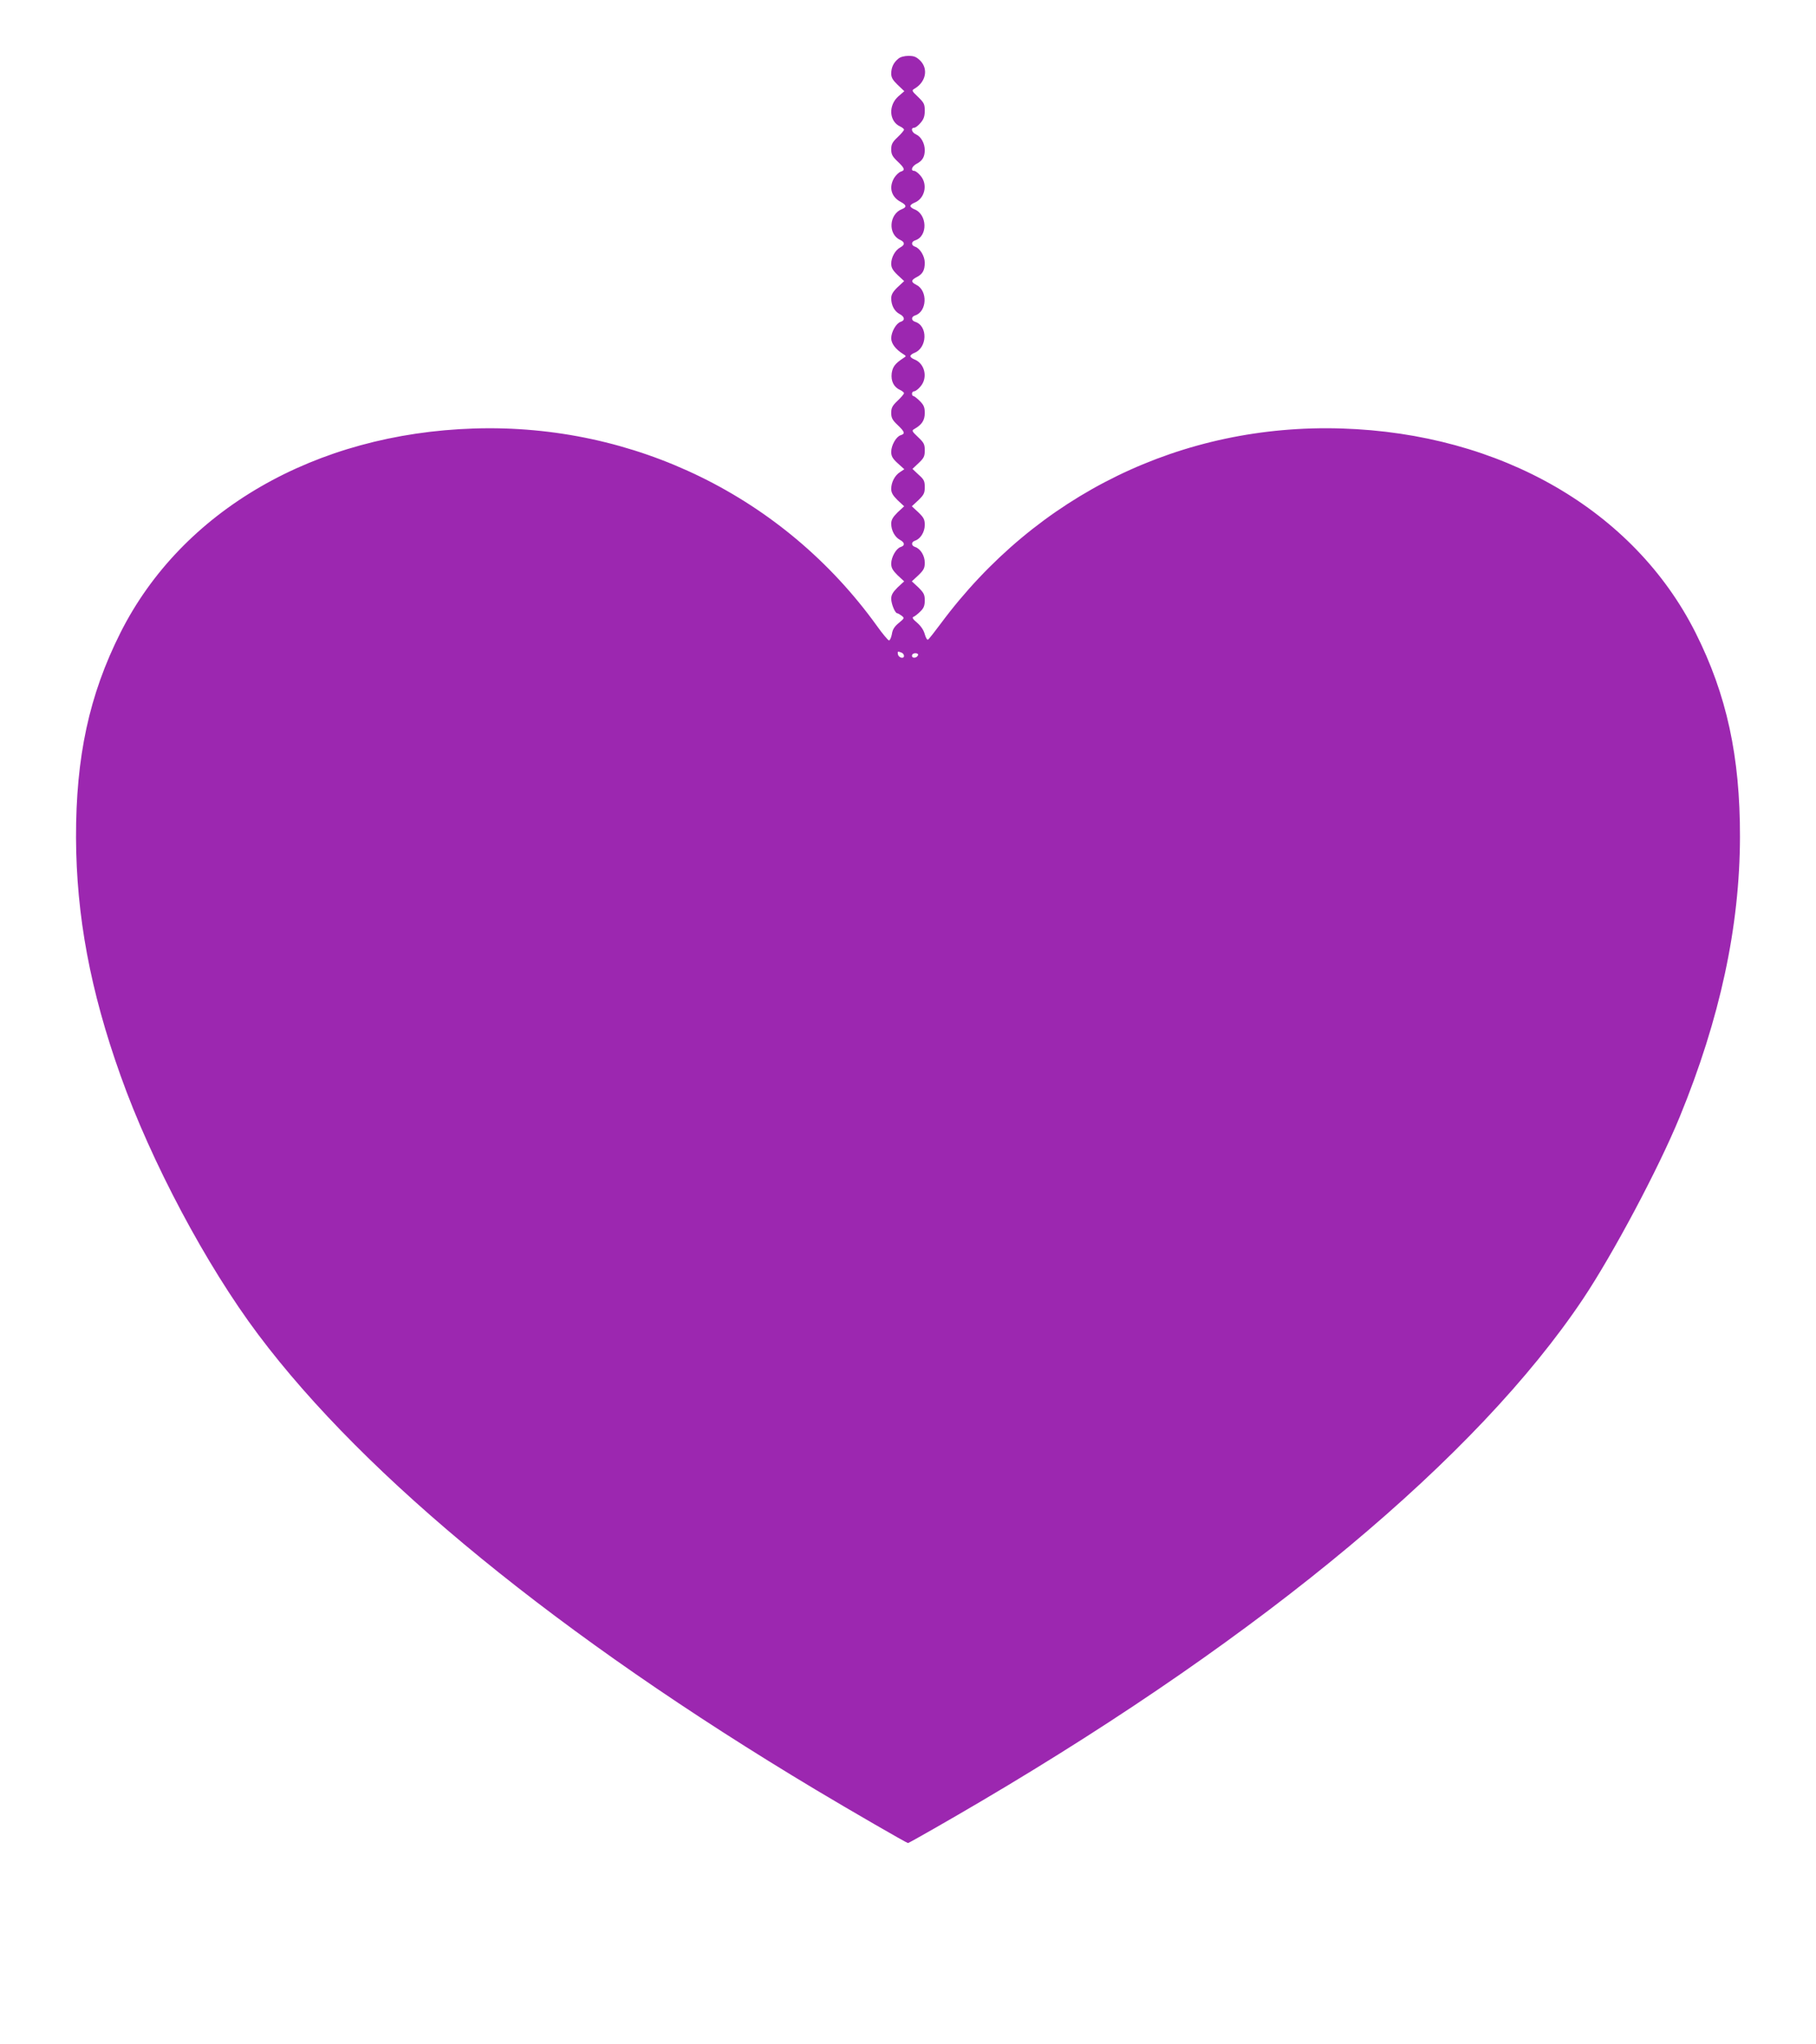 <?xml version="1.0" standalone="no"?>
<!DOCTYPE svg PUBLIC "-//W3C//DTD SVG 20010904//EN"
 "http://www.w3.org/TR/2001/REC-SVG-20010904/DTD/svg10.dtd">
<svg version="1.0" xmlns="http://www.w3.org/2000/svg"
 width="1137pt" height="1280pt" viewBox="0 0 1137 1280"
 preserveAspectRatio="xMidYMid meet">
<g transform="translate(0,1280) scale(0.1,-0.1)"
fill="#9c27b0" stroke="none">
<path d="M5624 12432 c-29 -23 -44 -54 -44 -93 0 -25 10 -41 41 -71 l41 -39
-37 -32 c-64 -56 -59 -157 11 -189 13 -6 24 -15 24 -20 0 -5 -18 -26 -40 -47
-33 -31 -40 -45 -40 -76 0 -31 7 -45 40 -76 45 -43 49 -55 19 -64 -11 -4 -29
-21 -40 -38 -36 -60 -19 -121 42 -152 35 -19 37 -32 7 -44 -82 -31 -90 -158
-12 -193 30 -14 31 -31 1 -47 -32 -17 -57 -62 -57 -102 0 -25 9 -41 40 -71
l41 -38 -41 -38 c-30 -29 -40 -47 -40 -70 0 -44 20 -81 52 -98 33 -17 36 -40
7 -49 -28 -9 -59 -63 -59 -103 0 -33 27 -69 75 -99 20 -13 20 -13 1 -25 -53
-35 -67 -55 -73 -95 -6 -49 13 -87 53 -105 13 -6 24 -15 24 -20 0 -5 -18 -26
-40 -47 -33 -31 -40 -45 -40 -76 0 -31 7 -45 40 -76 45 -43 49 -55 19 -64 -28
-9 -59 -63 -59 -104 0 -27 8 -42 41 -72 l41 -37 -27 -18 c-33 -21 -55 -64 -55
-105 0 -24 10 -41 40 -71 l41 -38 -41 -38 c-30 -30 -40 -47 -40 -71 0 -42 22
-83 54 -101 31 -16 34 -36 5 -45 -28 -9 -59 -63 -59 -104 0 -27 9 -42 40 -73
l41 -38 -41 -38 c-30 -30 -40 -47 -40 -71 0 -32 24 -91 38 -91 4 0 16 -7 27
-15 19 -15 18 -16 -18 -46 -27 -22 -39 -41 -43 -70 -4 -21 -12 -39 -18 -39 -6
1 -41 42 -77 93 -581 806 -1518 1265 -2519 1234 -997 -31 -1831 -513 -2216
-1279 -196 -390 -279 -777 -278 -1283 2 -489 89 -958 279 -1490 192 -540 536
-1187 861 -1620 673 -898 1890 -1892 3491 -2851 212 -127 570 -334 578 -334 6
0 274 153 460 263 1780 1050 3104 2155 3765 3142 188 281 474 818 606 1140
253 616 377 1194 378 1755 1 503 -83 890 -278 1278 -385 766 -1219 1248 -2216
1279 -998 31 -1911 -414 -2511 -1223 -38 -51 -73 -96 -79 -99 -5 -3 -14 12
-20 34 -7 26 -24 51 -48 72 -28 23 -33 33 -22 37 8 3 27 18 42 33 22 21 28 37
28 70 0 36 -6 47 -40 81 l-41 38 41 38 c34 33 40 45 40 79 0 44 -27 87 -60 98
-26 8 -26 32 0 40 33 11 60 54 60 98 0 34 -6 46 -40 79 l-41 38 41 38 c35 34
40 45 40 82 0 38 -5 48 -39 78 l-38 36 38 36 c34 32 39 43 39 80 0 38 -5 48
-42 83 -39 37 -41 41 -23 51 47 27 65 54 65 100 0 36 -6 50 -31 75 -17 17 -35
31 -40 31 -5 0 -9 7 -9 15 0 8 6 15 14 15 8 0 26 14 40 31 47 55 26 144 -40
169 -13 5 -24 14 -24 20 0 6 11 15 24 20 82 31 87 169 6 195 -26 8 -26 32 0
40 74 24 80 154 8 191 -36 18 -35 30 2 49 37 19 50 43 50 90 0 41 -30 90 -60
100 -26 8 -26 32 0 40 81 26 76 164 -6 195 -13 5 -24 14 -24 20 0 6 11 15 24
20 66 25 87 114 40 169 -14 17 -32 31 -40 31 -25 0 -15 29 16 45 35 18 50 43
50 85 0 42 -23 84 -54 98 -28 12 -36 42 -12 42 8 0 26 14 40 31 20 23 26 42
26 76 0 41 -5 50 -42 86 -39 37 -41 41 -23 51 72 42 89 124 36 177 -24 23 -38
29 -73 29 -26 0 -52 -7 -64 -18z m20 -3718 c9 -3 16 -13 16 -21 0 -20 -34 -12
-38 10 -4 19 -1 20 22 11z m104 -16 c-7 -19 -38 -22 -38 -4 0 10 9 16 21 16
12 0 19 -5 17 -12z"/>
</g>
</svg>
